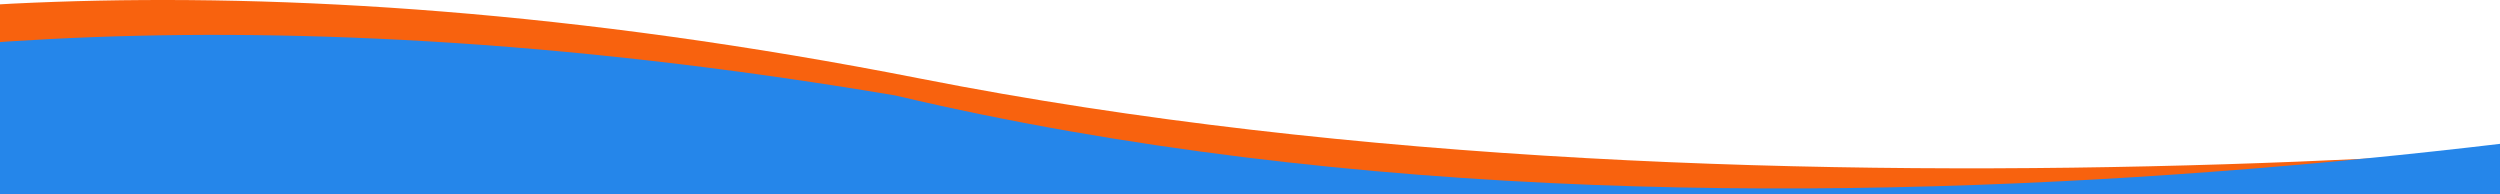 <svg width="5692" height="442" viewBox="0 0 5692 442" fill="none" xmlns="http://www.w3.org/2000/svg">
<g clip-path="url(#clip0_8913_102241)">
<path fill-rule="evenodd" clip-rule="evenodd" d="M6983.9 221.201C6412.57 297.073 4066.13 566.875 2096.34 179.114C509.482 -133.272 -534.518 32.019 -1015.96 158.311C-1016 426.446 -1016 453.947 -1016 453.947H6983.06C6983.06 453.947 6983.06 426.446 6983.89 221.201H6983.9Z" fill="#F8620E"/>
<path fill-rule="evenodd" clip-rule="evenodd" d="M6983.78 127.671C6545.03 200.254 4118.18 708.936 2039.18 217.501C488.912 -44.562 -522.628 122.63 -1015.99 258.779C-1015.49 566.445 -1015.49 593.945 -1015.49 593.945H6983.57C6983.57 296.509 6984.36 566.648 6983.78 127.671H6983.78Z" fill="#2586EA"/>
</g>
<defs>
<clipPath id="clip0_8913_102241">
<rect width="5692" height="442" fill="white"/>
</clipPath>
</defs>
</svg>

